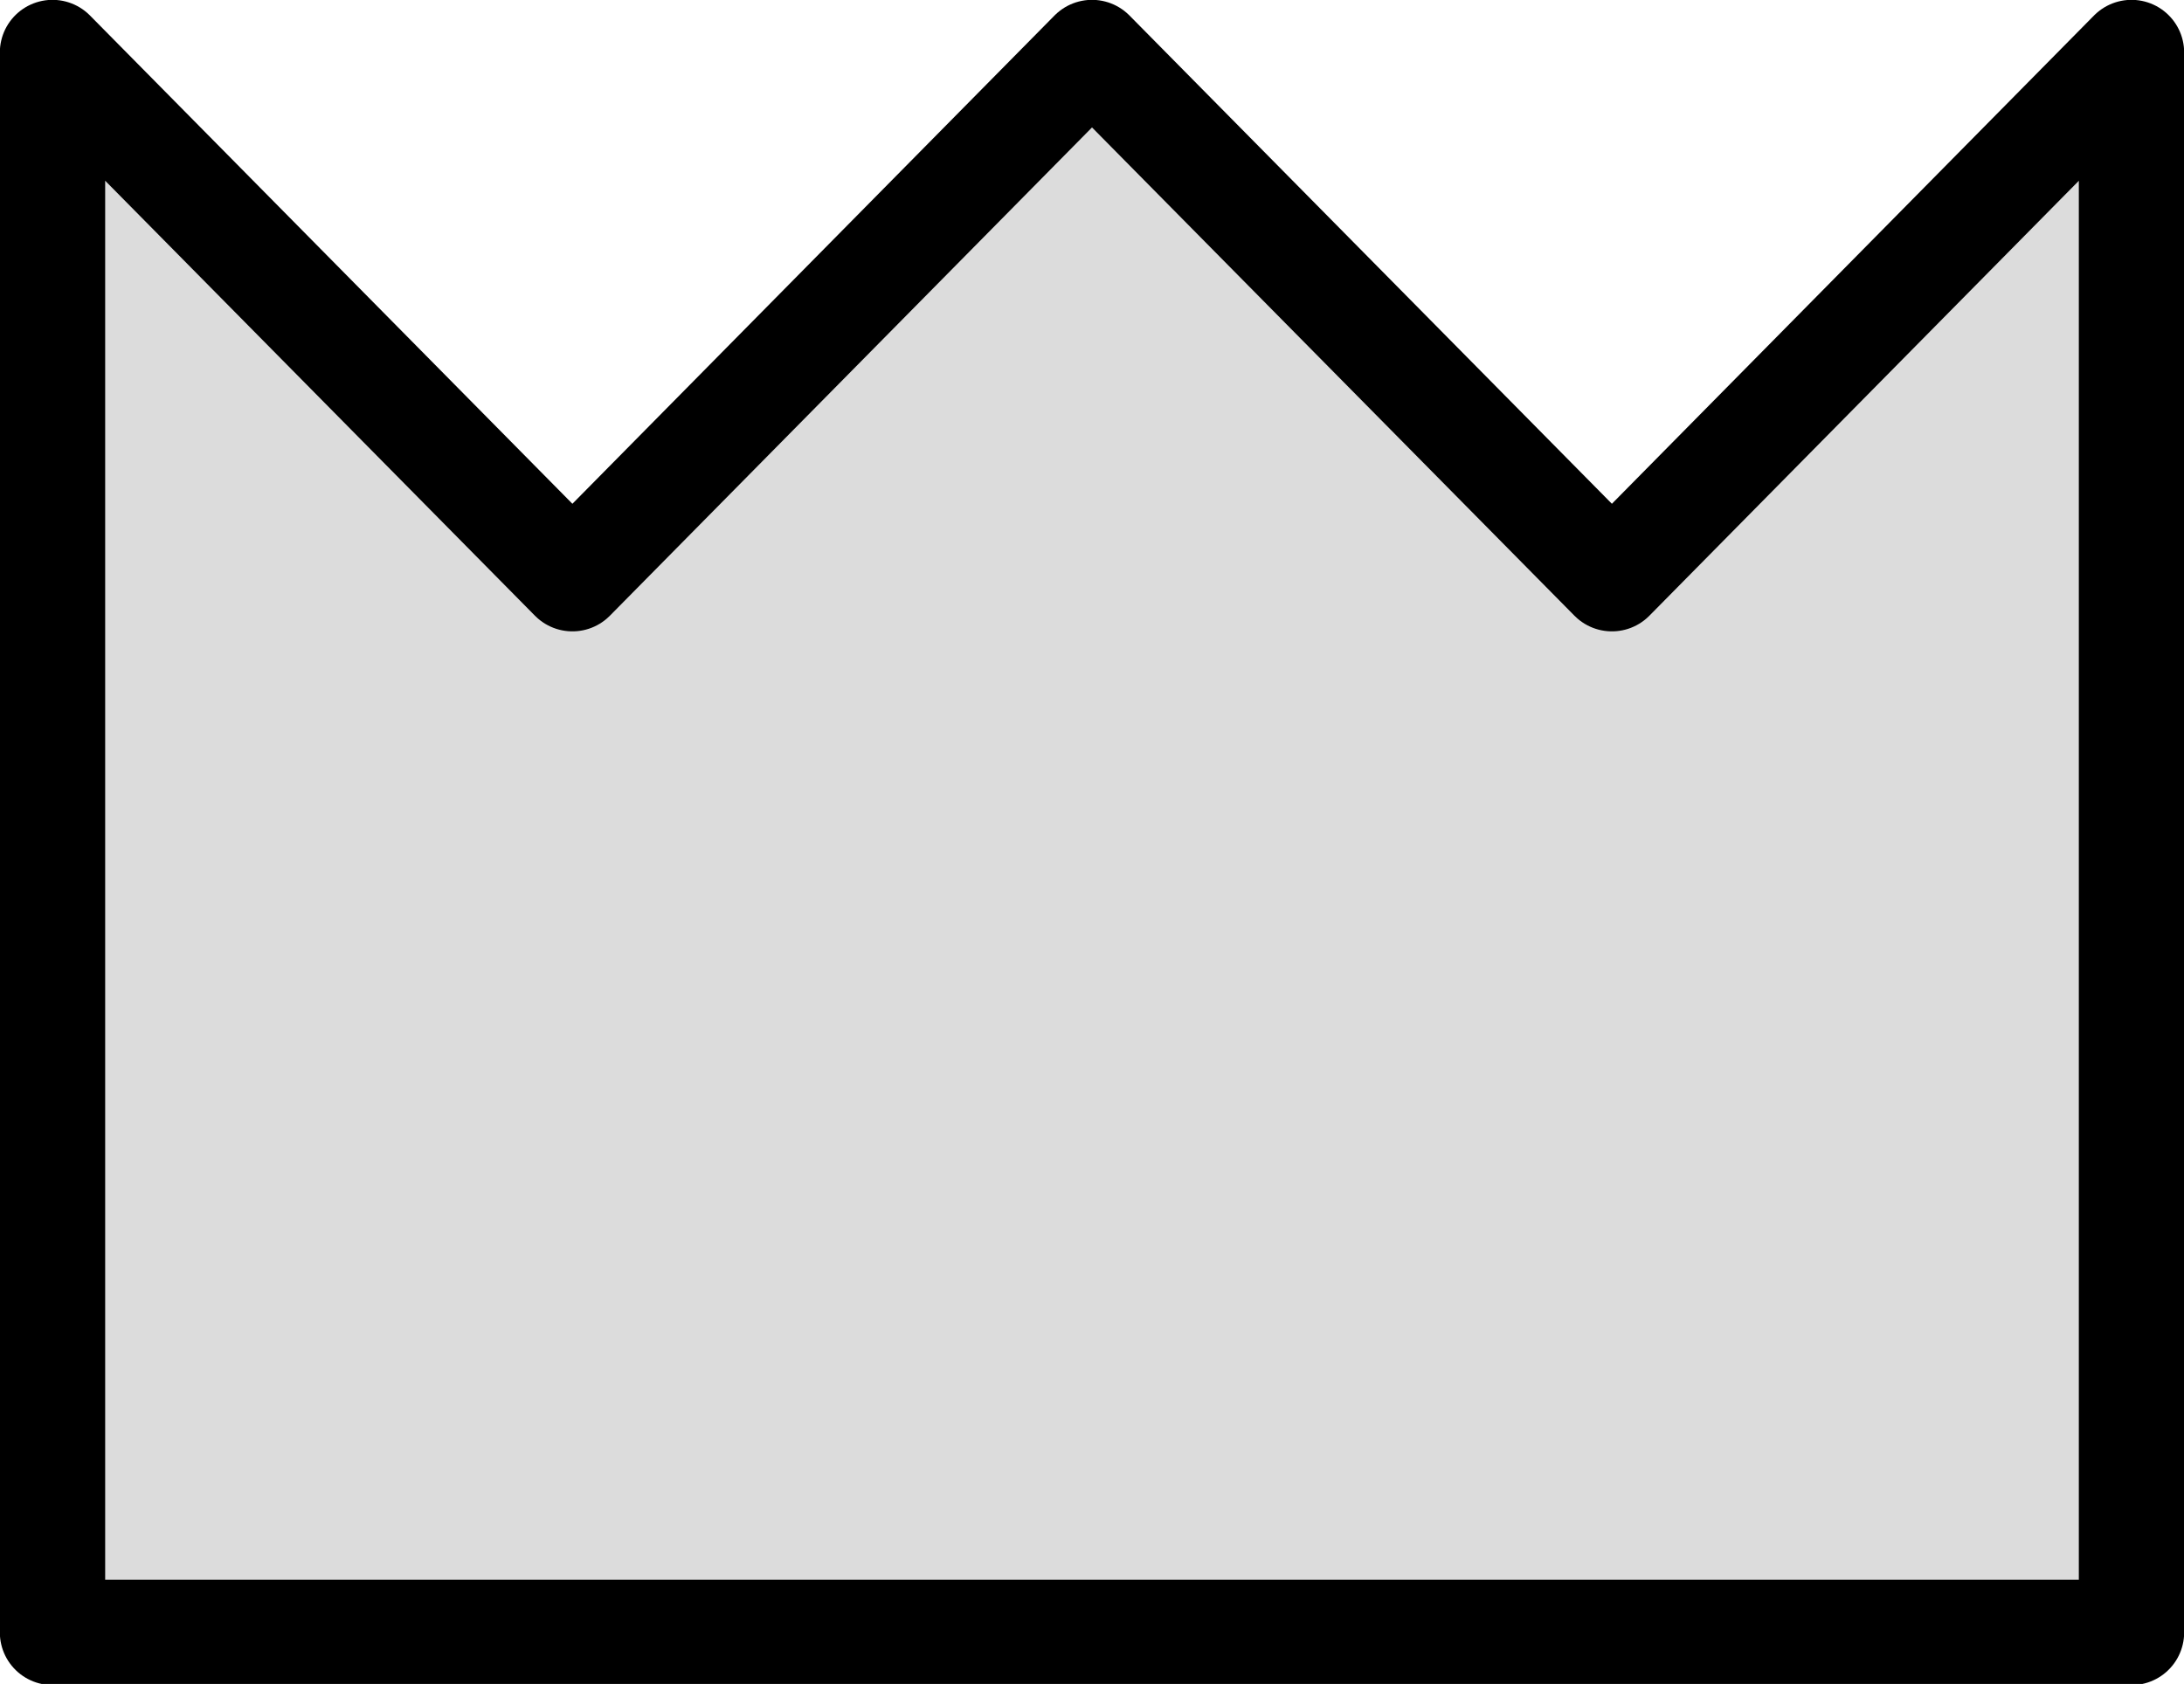 <svg xmlns="http://www.w3.org/2000/svg" viewBox="0 0 68.22 52.61"><defs><style>.cls-1{fill:#dcdcdc;stroke:#000;stroke-linecap:round;stroke-linejoin:round;stroke-width:3.29px;}</style></defs><g id="Layer_2" data-name="Layer 2"><g id="Layer_1-2" data-name="Layer 1"><path class="cls-1" d="M1.64,1.64V51H66.58V1.64L50.35,18.08,34.11,1.64,17.88,18.08Z"/></g></g></svg>